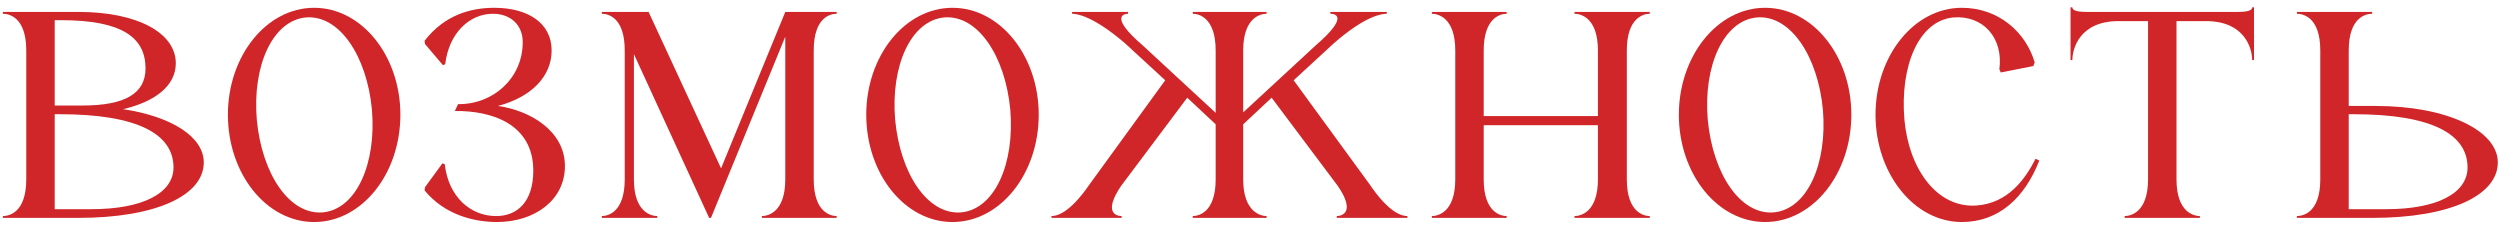 <?xml version="1.0" encoding="UTF-8"?> <svg xmlns="http://www.w3.org/2000/svg" width="218" height="20" viewBox="0 0 218 20" fill="none"><path d="M2.29 4.4C2.29 1.44 0.73 1.2 0.25 1.2V1.04H6.85C12.01 1.04 15.33 2.88 15.33 5.52C15.33 7.4 13.65 8.84 10.73 9.52C15.01 10.16 17.77 11.96 17.77 14.16C17.77 17.04 13.61 19 6.81 19H0.25V18.84C0.73 18.84 2.29 18.6 2.29 15.64V4.4ZM4.77 1.76V9.2H7.21C10.89 9.2 12.69 8.16 12.69 5.96C12.69 3.28 10.65 1.76 5.33 1.76H4.77ZM5.21 9.96H4.77V18.24H7.97C12.45 18.24 15.13 16.84 15.13 14.6C15.13 11.72 12.05 9.96 5.21 9.96Z" fill="#D02629"></path><path d="M27.393 0.68C31.553 0.68 34.913 4.88 34.913 10C34.913 15.16 31.553 19.36 27.393 19.36C23.233 19.36 19.873 15.16 19.873 10C19.873 4.88 23.233 0.68 27.393 0.68ZM28.153 18.52C31.073 18.24 32.833 14.28 32.433 9.56C31.993 4.88 29.593 1.28 26.673 1.52C23.753 1.8 21.993 5.76 22.393 10.44C22.833 15.16 25.233 18.76 28.153 18.52Z" fill="#D02629"></path><path d="M37.062 16.32L38.582 14.24L38.782 14.32C39.102 17.16 41.022 18.84 43.262 18.84C45.142 18.84 46.502 17.56 46.502 14.88C46.502 10.8 42.862 9.64 39.662 9.68C39.702 9.56 39.902 9.2 39.942 9.08C43.022 9.12 45.582 6.8 45.582 3.68C45.582 2.12 44.462 1.2 42.982 1.2C40.942 1.2 39.142 2.88 38.822 5.6L38.622 5.68L37.062 3.84C37.062 3.8 37.022 3.6 37.022 3.56C38.742 1.32 41.022 0.68 43.102 0.68C46.022 0.68 48.102 2 48.102 4.4C48.102 6.6 46.422 8.44 43.422 9.24C46.262 9.64 49.262 11.44 49.262 14.48C49.262 17.48 46.582 19.36 43.342 19.36C41.382 19.36 38.782 18.76 37.022 16.6L37.062 16.32Z" fill="#D02629"></path><path d="M55.277 15.64C55.277 18.56 56.837 18.84 57.317 18.84V19H52.477V18.84C52.957 18.84 54.477 18.56 54.477 15.64V4.4C54.477 1.44 52.957 1.2 52.477 1.2V1.04H56.557L62.877 14.68L68.477 1.04H72.957V1.2C72.477 1.2 70.957 1.44 70.957 4.4V15.64C70.957 18.56 72.477 18.84 72.957 18.84V19H66.437V18.84C66.917 18.84 68.477 18.56 68.477 15.64V3.2L61.997 19H61.837L55.277 4.72V15.64Z" fill="#D02629"></path><path d="M83.057 0.68C87.217 0.68 90.577 4.88 90.577 10C90.577 15.16 87.217 19.36 83.057 19.36C78.897 19.36 75.537 15.16 75.537 10C75.537 4.88 78.897 0.68 83.057 0.68ZM83.817 18.52C86.737 18.24 88.497 14.28 88.097 9.56C87.657 4.88 85.257 1.28 82.337 1.52C79.417 1.8 77.657 5.76 78.057 10.44C78.497 15.16 80.897 18.76 83.817 18.52Z" fill="#D02629"></path><path d="M97.766 16.2C96.166 18.56 97.366 18.84 97.806 18.84V19H91.686V18.84C92.126 18.84 93.246 18.64 95.006 16.08L101.606 7L98.086 3.76C95.326 1.4 93.926 1.2 93.486 1.2V1.04H98.366V1.2C97.926 1.2 96.806 1.52 99.646 3.96L106.006 9.84V4.4C106.006 1.48 104.486 1.2 104.006 1.2V1.04H110.446V1.2C109.966 1.2 108.406 1.48 108.406 4.4V9.8L114.726 3.96C117.606 1.48 116.486 1.2 116.006 1.2V1.04H120.926V1.2C120.486 1.2 119.086 1.36 116.326 3.76L112.806 7L119.406 16.04C121.166 18.64 122.286 18.84 122.726 18.84V19H116.566V18.84C117.006 18.84 118.246 18.52 116.646 16.2L110.886 8.52L108.406 10.84V15.64C108.406 18.52 109.966 18.84 110.446 18.84V19H104.006V18.84C104.486 18.84 106.006 18.56 106.006 15.64V10.84L103.526 8.52L97.766 16.2Z" fill="#D02629"></path><path d="M129.379 15.64C129.379 18.56 130.899 18.84 131.379 18.84V19H124.859V18.84C125.339 18.84 126.899 18.56 126.899 15.64V4.4C126.899 1.48 125.339 1.2 124.859 1.2V1.04H131.379V1.2C130.899 1.2 129.379 1.48 129.379 4.4V10.12H139.339V4.4C139.339 1.48 137.779 1.2 137.299 1.2V1.04H143.859V1.2C143.379 1.2 141.859 1.48 141.859 4.4V15.64C141.859 18.56 143.379 18.84 143.859 18.84V19H137.299V18.84C137.779 18.84 139.339 18.56 139.339 15.64V10.92H129.379V15.64Z" fill="#D02629"></path><path d="M153.917 0.68C158.077 0.68 161.437 4.88 161.437 10C161.437 15.16 158.077 19.36 153.917 19.36C149.757 19.36 146.397 15.16 146.397 10C146.397 4.88 149.757 0.68 153.917 0.68ZM154.677 18.52C157.597 18.24 159.357 14.28 158.957 9.56C158.517 4.88 156.117 1.28 153.197 1.52C150.277 1.8 148.517 5.76 148.917 10.44C149.357 15.16 151.757 18.76 154.677 18.52Z" fill="#D02629"></path><path d="M171.065 19.36C166.905 19.36 163.545 15.12 163.545 10C163.545 4.88 166.905 0.68 171.065 0.68C174.305 0.68 176.665 2.84 177.425 5.44L177.305 5.76L174.465 6.32L174.345 6.04C174.705 3.32 172.945 1.32 170.345 1.52C167.305 1.8 165.665 5.76 166.065 10.44C166.465 14.8 168.945 18.16 172.345 17.92C175.105 17.72 176.585 15.64 177.505 13.84L177.825 14C176.545 17.28 174.265 19.36 171.065 19.36Z" fill="#D02629"></path><path d="M180.71 0.64C180.71 1 181.43 1.04 182.03 1.04H195.11C195.67 1.04 196.39 1 196.39 0.64H196.55V5.24H196.39C196.39 4.28 195.79 1.84 192.35 1.84H189.79V15.64C189.79 18.56 191.35 18.84 191.83 18.84V19H185.27V18.84C185.75 18.84 187.31 18.56 187.31 15.64V1.84H184.75C181.31 1.84 180.71 4.28 180.71 5.24H180.55V0.64H180.71Z" fill="#D02629"></path><path d="M217.809 14.16C217.809 17.04 213.649 19 206.849 19H200.289V18.84C200.769 18.84 202.329 18.6 202.329 15.64V4.4C202.329 1.44 200.769 1.2 200.289 1.2V1.04H206.849V1.2C206.369 1.2 204.809 1.44 204.809 4.4V9.24H207.169C213.409 9.24 217.809 11.4 217.809 14.16ZM215.169 14.6C215.169 11.72 212.089 9.96 205.249 9.96H204.809V18.24H208.089C212.529 18.24 215.169 16.84 215.169 14.6Z" fill="#D02629"></path></svg> 